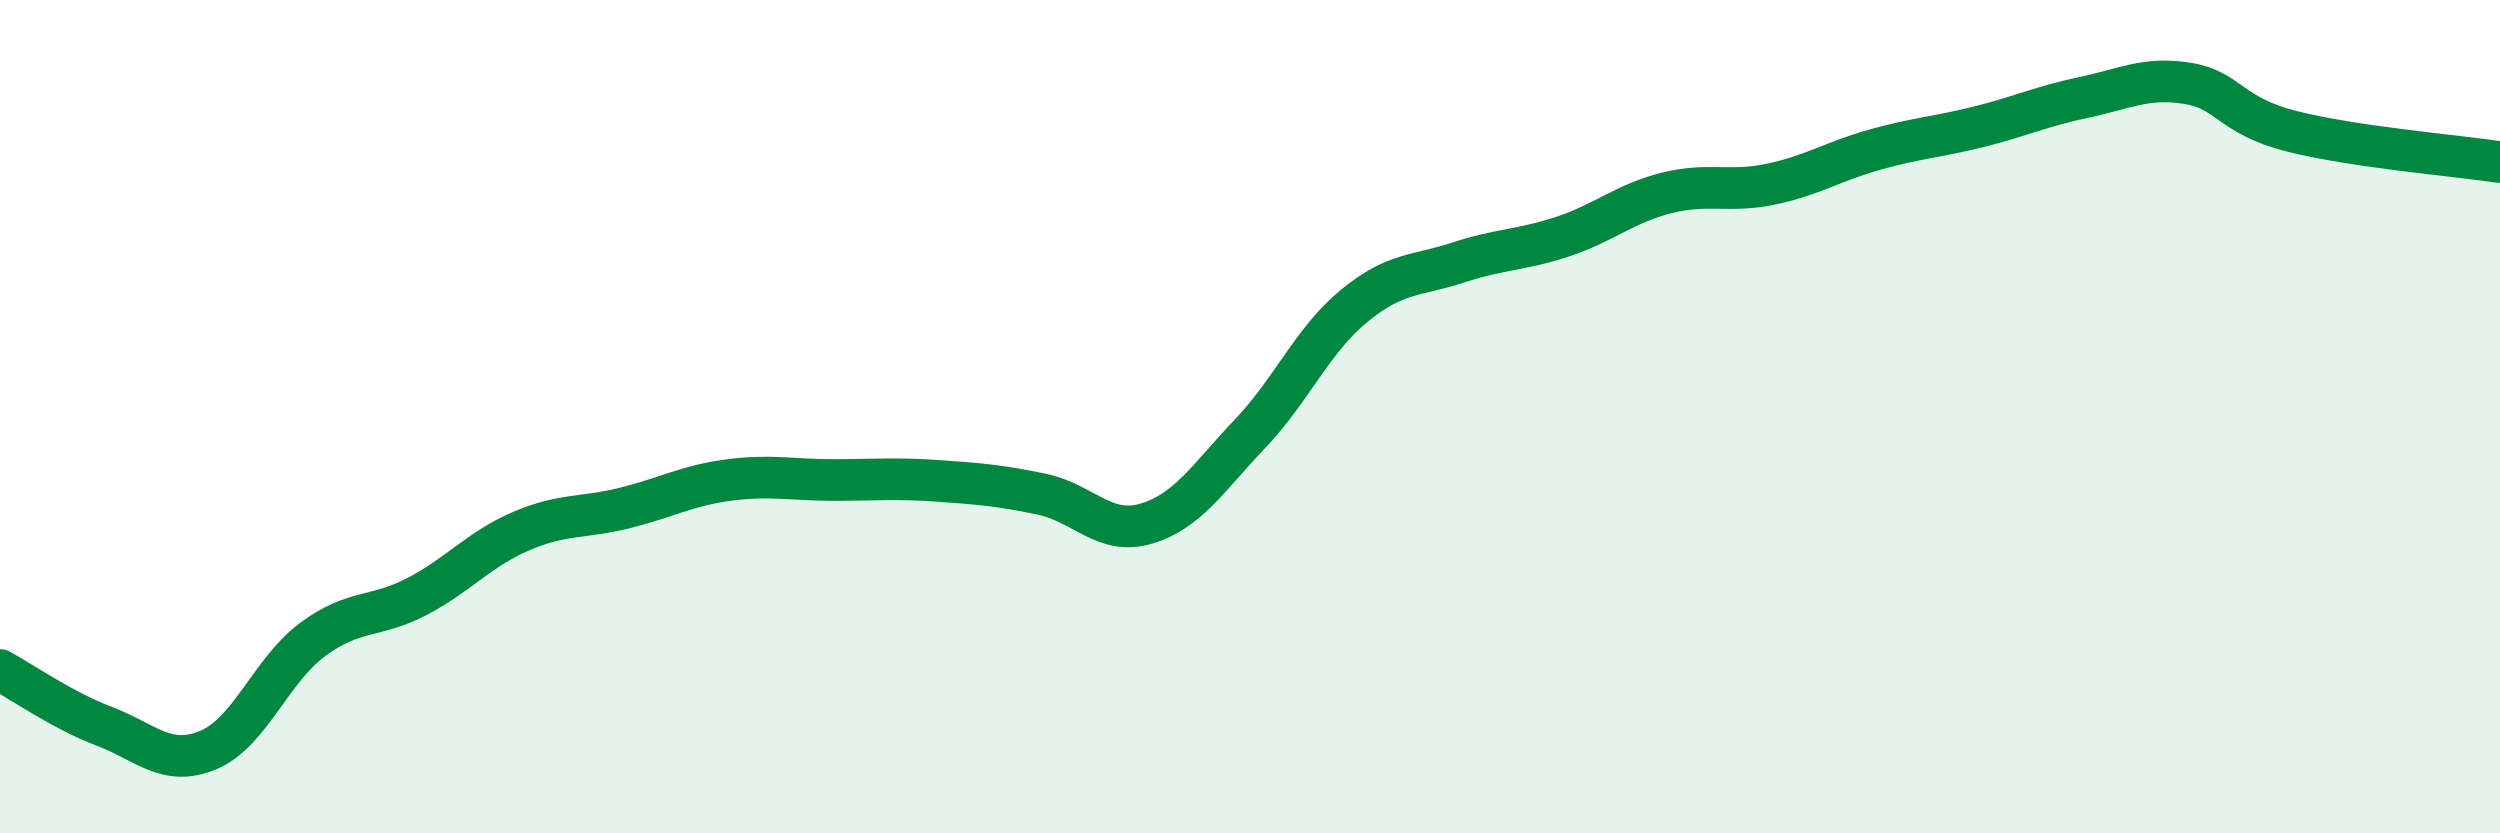 
    <svg width="60" height="20" viewBox="0 0 60 20" xmlns="http://www.w3.org/2000/svg">
      <path
        d="M 0,16.08 C 0.5,16.35 1.5,17.05 2.5,17.43 C 3.5,17.81 4,18.42 5,18 C 6,17.58 6.5,16.09 7.5,15.35 C 8.5,14.61 9,14.84 10,14.32 C 11,13.8 11.5,13.18 12.5,12.75 C 13.5,12.32 14,12.44 15,12.19 C 16,11.94 16.5,11.65 17.5,11.52 C 18.5,11.39 19,11.52 20,11.52 C 21,11.52 21.5,11.47 22.5,11.54 C 23.5,11.61 24,11.65 25,11.86 C 26,12.07 26.5,12.86 27.5,12.57 C 28.5,12.28 29,11.46 30,10.41 C 31,9.36 31.5,8.16 32.5,7.34 C 33.5,6.52 34,6.63 35,6.3 C 36,5.97 36.5,6.01 37.5,5.68 C 38.5,5.35 39,4.88 40,4.63 C 41,4.38 41.5,4.63 42.5,4.42 C 43.5,4.21 44,3.87 45,3.59 C 46,3.31 46.5,3.29 47.5,3.04 C 48.5,2.79 49,2.55 50,2.34 C 51,2.13 51.5,1.84 52.5,2 C 53.5,2.16 53.5,2.77 55,3.15 C 56.5,3.53 59,3.74 60,3.89L60 20L0 20Z"
        fill="#008740"
        opacity="0.1"
        stroke-linecap="round"
        stroke-linejoin="round"
      />
      <path
        d="M 0,16.08 C 0.5,16.35 1.5,17.05 2.5,17.43 C 3.5,17.81 4,18.42 5,18 C 6,17.58 6.5,16.09 7.5,15.35 C 8.5,14.61 9,14.84 10,14.32 C 11,13.8 11.5,13.18 12.5,12.75 C 13.5,12.32 14,12.44 15,12.19 C 16,11.94 16.5,11.65 17.5,11.52 C 18.5,11.39 19,11.52 20,11.52 C 21,11.52 21.5,11.47 22.5,11.54 C 23.5,11.61 24,11.65 25,11.86 C 26,12.07 26.5,12.86 27.5,12.57 C 28.5,12.28 29,11.46 30,10.41 C 31,9.36 31.5,8.16 32.5,7.34 C 33.5,6.52 34,6.63 35,6.3 C 36,5.97 36.5,6.01 37.5,5.68 C 38.5,5.35 39,4.88 40,4.63 C 41,4.38 41.5,4.63 42.5,4.42 C 43.5,4.21 44,3.87 45,3.59 C 46,3.31 46.5,3.29 47.5,3.04 C 48.5,2.79 49,2.55 50,2.34 C 51,2.13 51.5,1.84 52.5,2 C 53.5,2.16 53.5,2.77 55,3.15 C 56.5,3.53 59,3.74 60,3.89"
        stroke="#008740"
        stroke-width="1"
        fill="none"
        stroke-linecap="round"
        stroke-linejoin="round"
      />
    </svg>
  